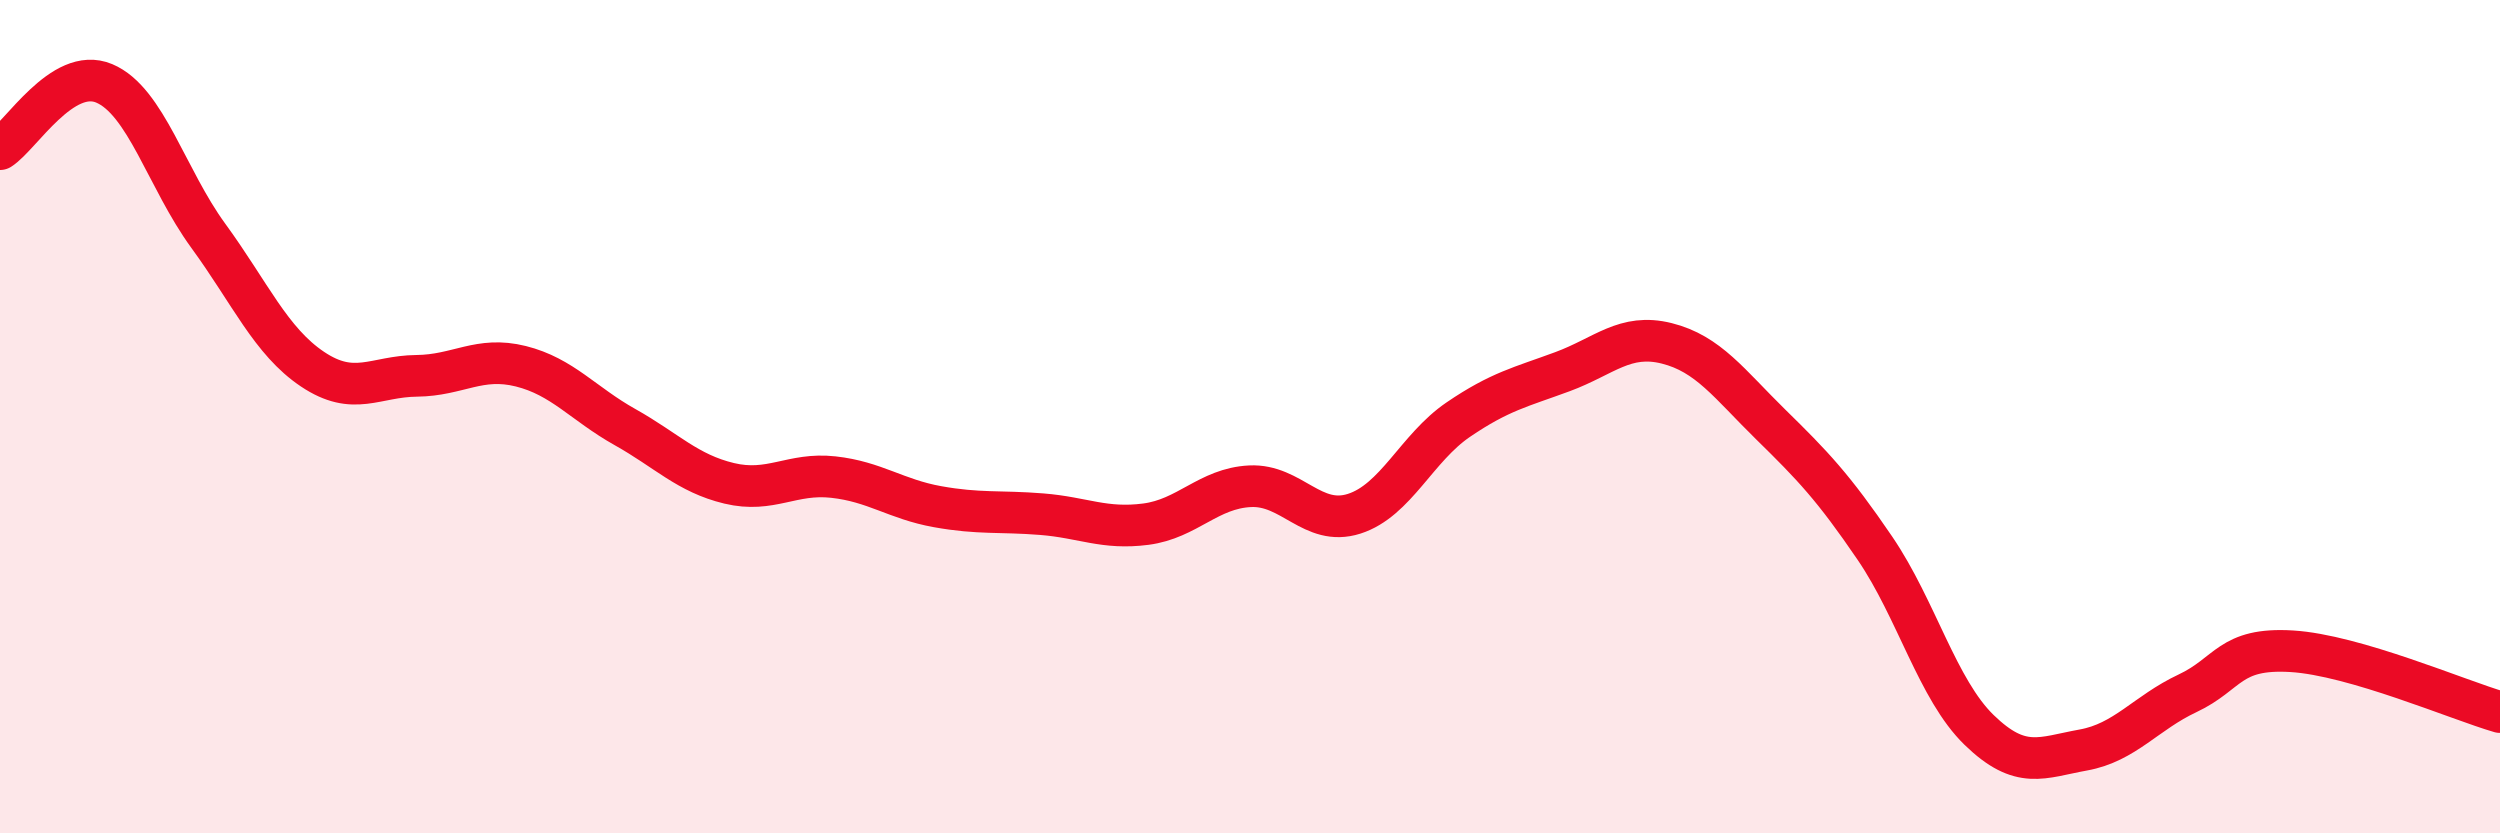 
    <svg width="60" height="20" viewBox="0 0 60 20" xmlns="http://www.w3.org/2000/svg">
      <path
        d="M 0,3.58 C 0.5,3.26 1.5,1.58 2.5,2 C 3.5,2.42 4,4.29 5,5.66 C 6,7.03 6.5,8.19 7.5,8.86 C 8.5,9.53 9,9.03 10,9.02 C 11,9.01 11.5,8.54 12.5,8.79 C 13.5,9.04 14,9.69 15,10.25 C 16,10.81 16.5,11.36 17.5,11.6 C 18.5,11.84 19,11.34 20,11.45 C 21,11.56 21.5,11.98 22.5,12.16 C 23.5,12.34 24,12.26 25,12.34 C 26,12.42 26.5,12.71 27.5,12.58 C 28.5,12.45 29,11.72 30,11.67 C 31,11.62 31.5,12.65 32.5,12.33 C 33.5,12.01 34,10.75 35,10.07 C 36,9.39 36.5,9.29 37.5,8.92 C 38.5,8.55 39,7.99 40,8.24 C 41,8.49 41.5,9.21 42.5,10.19 C 43.5,11.17 44,11.69 45,13.16 C 46,14.63 46.5,16.55 47.5,17.52 C 48.5,18.49 49,18.18 50,18 C 51,17.82 51.5,17.11 52.5,16.64 C 53.5,16.17 53.5,15.54 55,15.63 C 56.5,15.72 59,16.8 60,17.09L60 20L0 20Z"
        fill="#EB0A25"
        opacity="0.1"
        stroke-linecap="round"
        stroke-linejoin="round"
      />
      <path
        d="M 0,3.58 C 0.5,3.26 1.5,1.58 2.5,2 C 3.5,2.42 4,4.29 5,5.66 C 6,7.03 6.5,8.19 7.5,8.86 C 8.5,9.53 9,9.03 10,9.02 C 11,9.01 11.5,8.54 12.5,8.79 C 13.5,9.04 14,9.69 15,10.25 C 16,10.81 16.5,11.36 17.5,11.6 C 18.5,11.84 19,11.34 20,11.45 C 21,11.56 21.5,11.98 22.5,12.16 C 23.5,12.34 24,12.26 25,12.34 C 26,12.42 26.5,12.71 27.5,12.58 C 28.5,12.45 29,11.72 30,11.67 C 31,11.62 31.5,12.65 32.5,12.33 C 33.5,12.01 34,10.75 35,10.07 C 36,9.39 36.5,9.29 37.5,8.92 C 38.5,8.55 39,7.99 40,8.24 C 41,8.49 41.5,9.21 42.5,10.19 C 43.5,11.17 44,11.69 45,13.16 C 46,14.63 46.5,16.55 47.5,17.52 C 48.5,18.49 49,18.18 50,18 C 51,17.82 51.5,17.11 52.5,16.64 C 53.5,16.17 53.5,15.54 55,15.63 C 56.5,15.72 59,16.8 60,17.09"
        stroke="#EB0A25"
        stroke-width="1"
        fill="none"
        stroke-linecap="round"
        stroke-linejoin="round"
      />
    </svg>
  